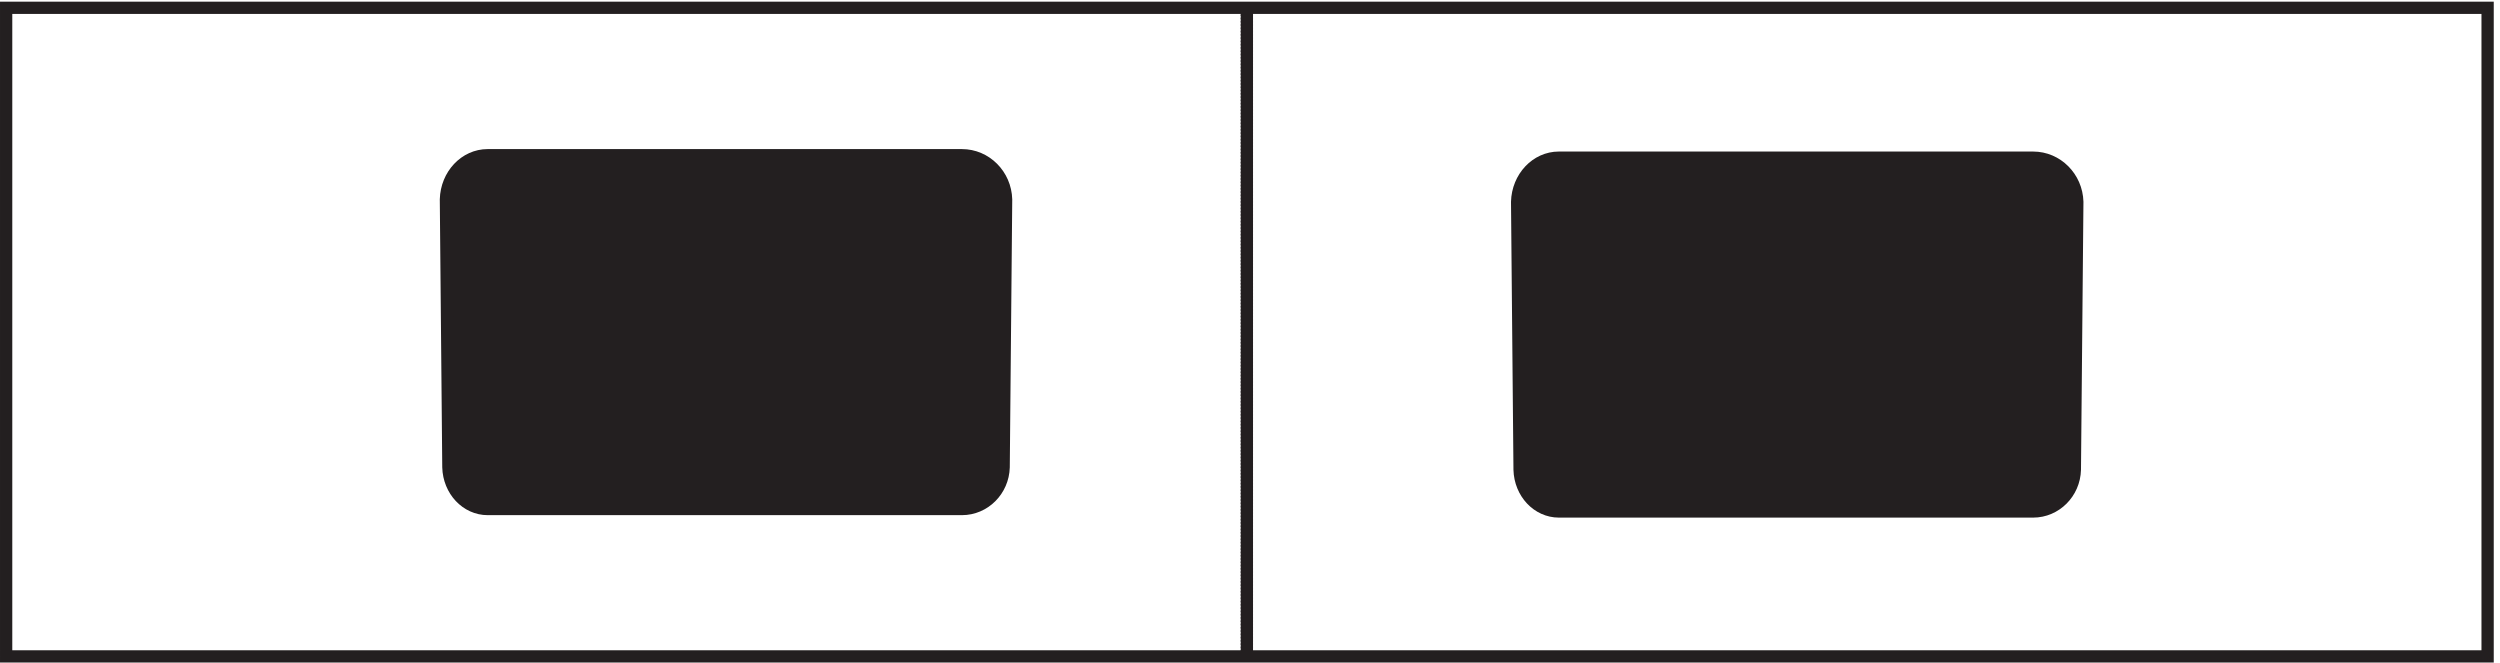 <svg xmlns="http://www.w3.org/2000/svg" xml:space="preserve" width="203" height="53.8"><path d="M760.832 399.668h757.498v-396H760.832Zm-757.5 0h757.5v-396H3.332Z" style="fill:none;stroke:#231f20;stroke-width:7.5;stroke-linecap:butt;stroke-linejoin:miter;stroke-miterlimit:10;stroke-dasharray:none;stroke-opacity:1" transform="matrix(.133 0 0 -.133 .056 53.79)"/><path d="M760.832 399.668V5.168" style="fill:none;stroke:#231f20;stroke-width:7.5;stroke-linecap:butt;stroke-linejoin:miter;stroke-miterlimit:10;stroke-dasharray:1,1;stroke-dashoffset:0;stroke-opacity:1" transform="matrix(.133 0 0 -.133 .056 53.79)"/><path d="M586.832 93.668c13.84 0 25.106 11.344 25.5 25.5l1.5 163.5c-.422 14.984-12.348 27-27 27h-289.5c-13.836 0-25.102-12.016-25.5-27l1.5-163.5c.375-14.156 10.977-25.5 24-25.5h289.5" style="fill:#231f20;fill-opacity:1;fill-rule:evenodd;stroke:none" transform="matrix(.133 0 0 -.133 .056 53.79)"/><path d="M586.832 93.668c13.84 0 25.106 11.344 25.5 25.5l1.5 163.5c-.422 14.984-12.348 27-27 27h-289.5c-13.836 0-25.102-12.016-25.5-27l1.5-163.5c.375-14.156 10.977-25.5 24-25.5h289.5" style="fill:none;stroke:#231f20;stroke-width:7.5;stroke-linecap:butt;stroke-linejoin:miter;stroke-miterlimit:10;stroke-dasharray:none;stroke-opacity:1" transform="matrix(.133 0 0 -.133 .056 53.79)"/><path d="M1240.83 92.168c13.84 0 25.11 11.344 25.5 25.5l1.5 163.5c-.42 14.984-12.35 27-27 27H951.332c-13.836 0-25.102-12.016-25.5-27l1.5-163.5c.375-14.156 10.977-25.5 24-25.5h289.498" style="fill:#231f20;fill-opacity:1;fill-rule:evenodd;stroke:none" transform="matrix(.133 0 0 -.133 .056 53.79)"/><path d="M1240.83 92.168c13.84 0 25.11 11.344 25.5 25.5l1.5 163.5c-.42 14.984-12.35 27-27 27H951.332c-13.836 0-25.102-12.016-25.5-27l1.5-163.5c.375-14.156 10.977-25.5 24-25.5h289.498" style="fill:none;stroke:#231f20;stroke-width:7.5;stroke-linecap:butt;stroke-linejoin:miter;stroke-miterlimit:10;stroke-dasharray:none;stroke-opacity:1" transform="matrix(.133 0 0 -.133 .056 53.79)"/></svg>

